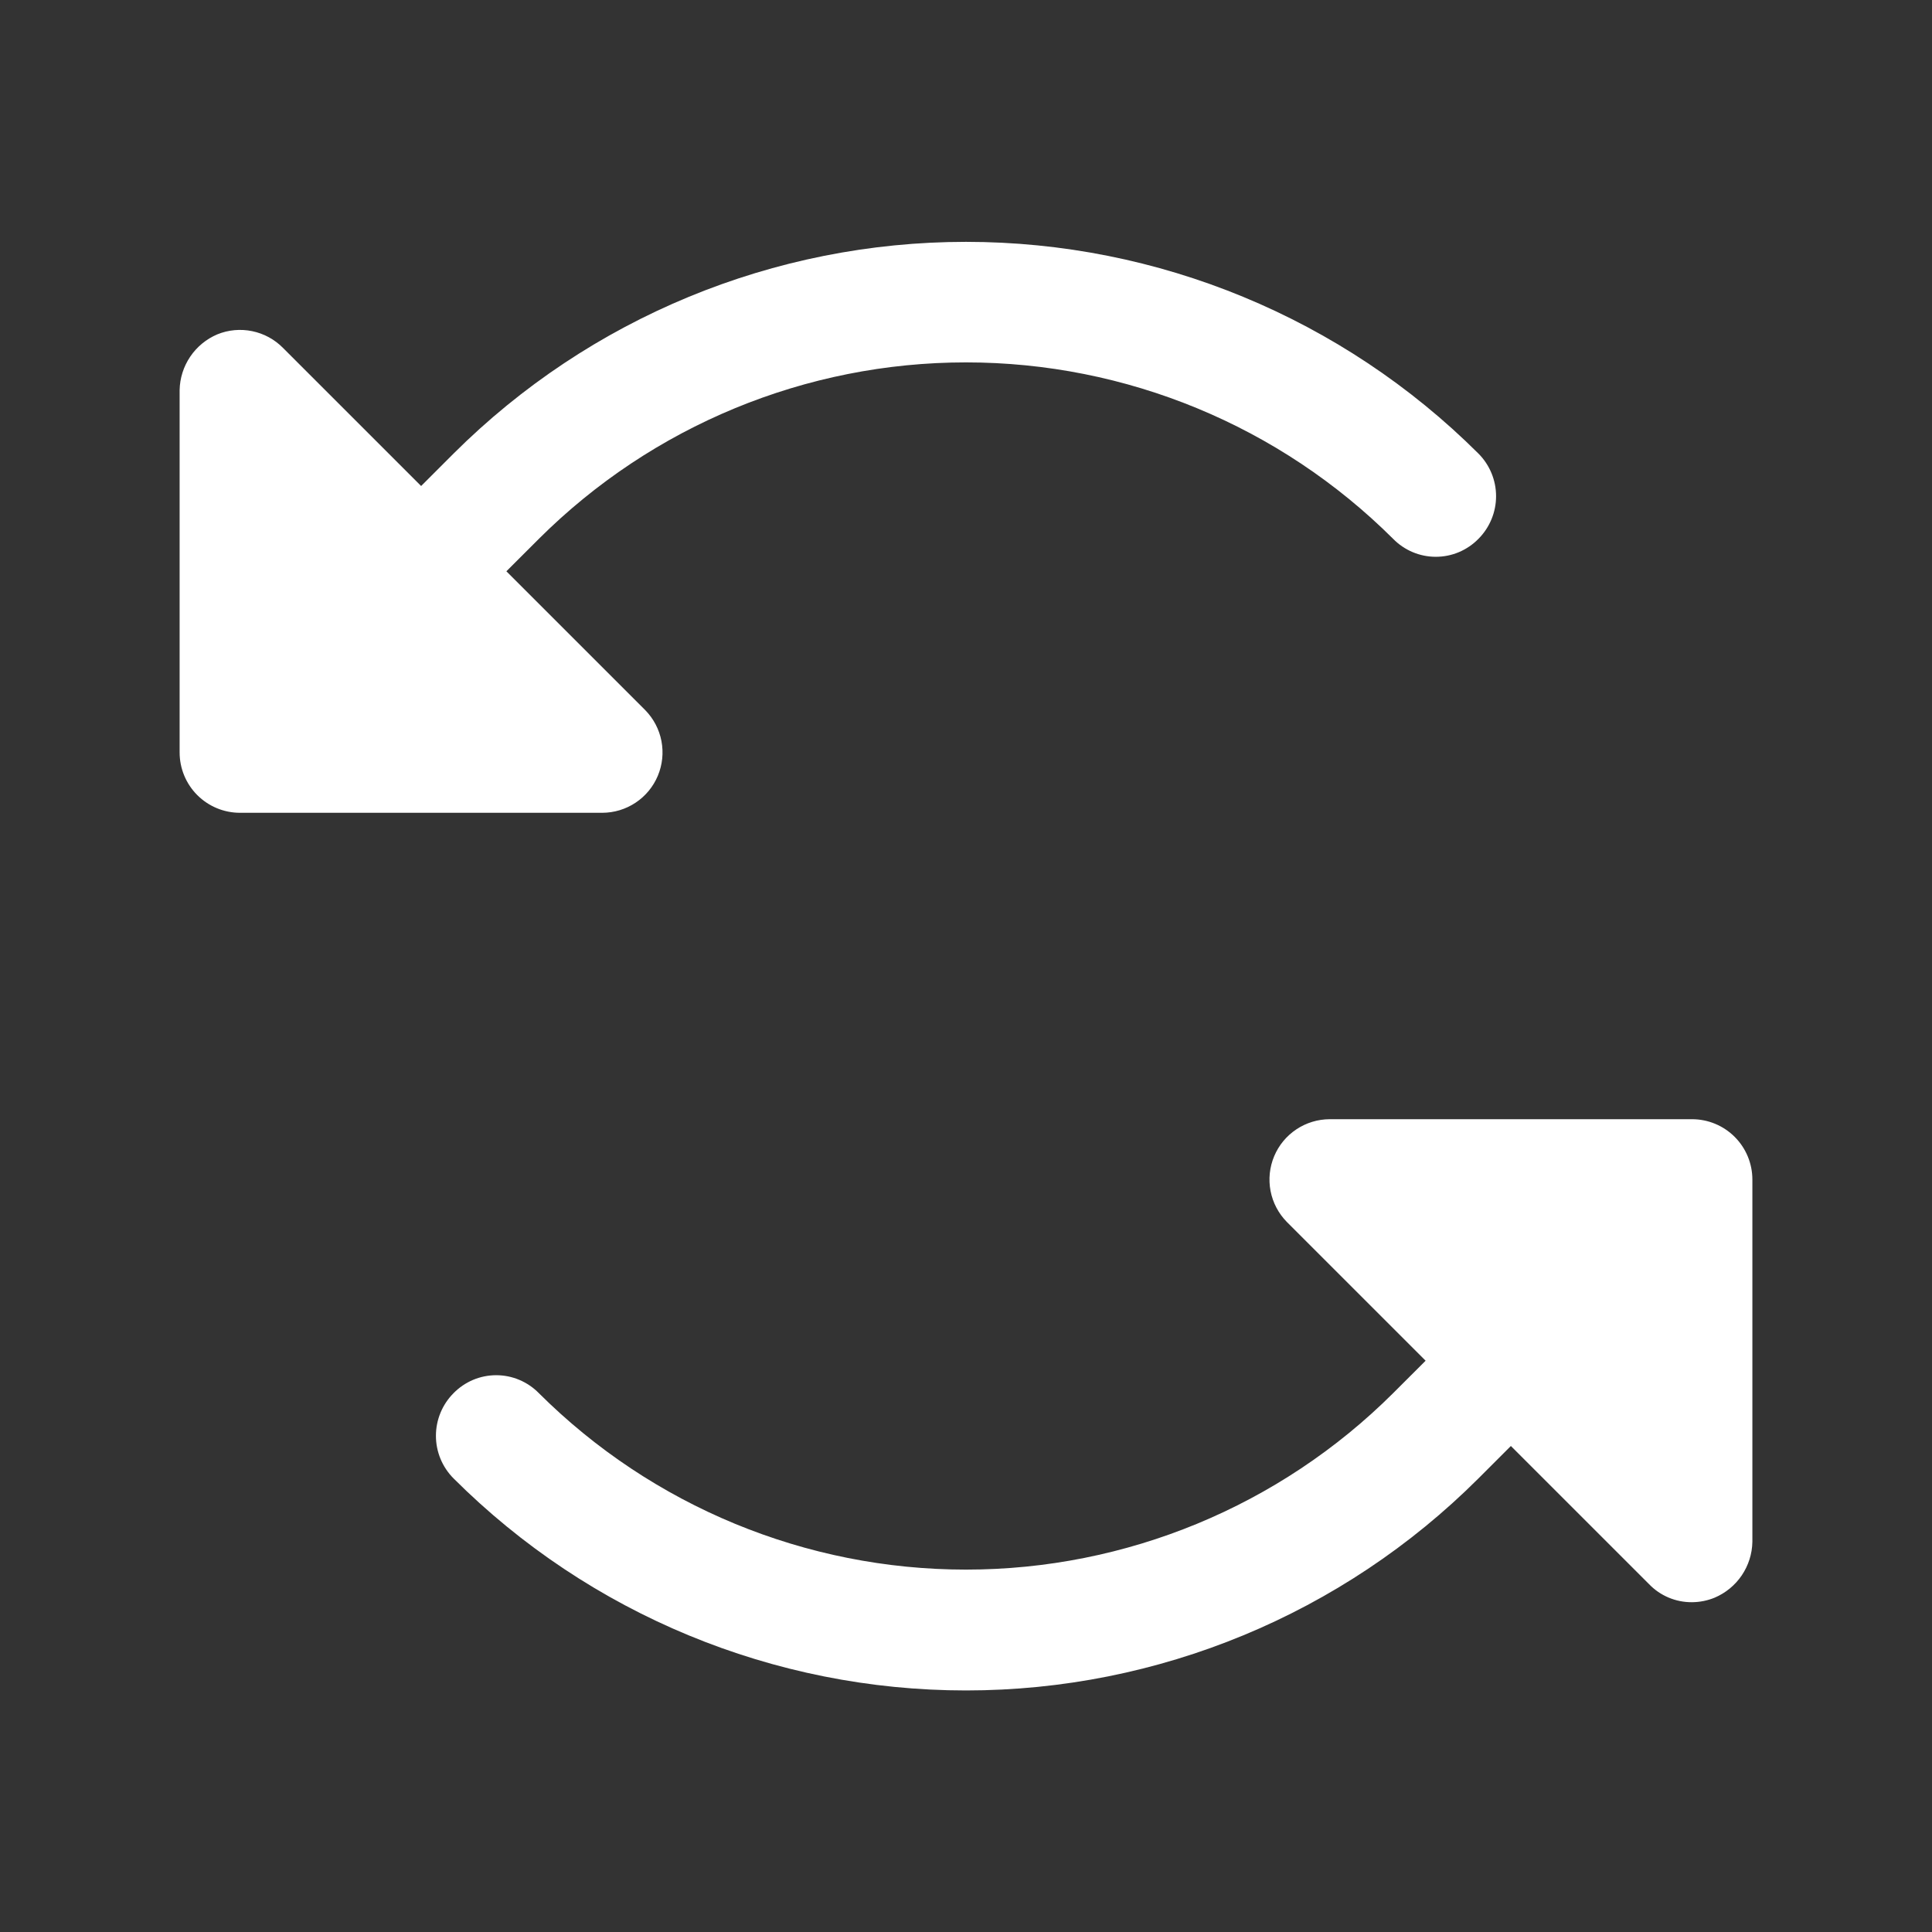 <?xml version="1.0" encoding="UTF-8"?> <svg xmlns="http://www.w3.org/2000/svg" width="77" height="77" viewBox="0 0 77 77" fill="none"><rect x="0" y="0" width="77" height="77" fill="#333333" stroke="none"/><path d="M24.002 32.394H9.565C8.927 32.394 8.315 32.141 7.863 31.689C7.412 31.238 7.159 30.626 7.159 29.988V15.55C7.167 15.074 7.314 14.61 7.581 14.215C7.848 13.82 8.224 13.511 8.663 13.325C9.103 13.146 9.587 13.102 10.053 13.199C10.519 13.295 10.945 13.527 11.279 13.866L16.784 19.37L18.077 18.077C23.5 12.673 30.844 9.639 38.5 9.639C46.156 9.639 53.5 12.673 58.923 18.077C59.373 18.528 59.626 19.139 59.626 19.776C59.626 20.413 59.373 21.025 58.923 21.476C58.702 21.702 58.437 21.882 58.146 22.005C57.854 22.128 57.54 22.191 57.224 22.191C56.907 22.191 56.594 22.128 56.302 22.005C56.01 21.882 55.745 21.702 55.524 21.476C51.003 16.972 44.882 14.443 38.5 14.443C32.118 14.443 25.997 16.972 21.476 21.476L20.182 22.769L25.717 28.303C26.048 28.642 26.273 29.07 26.362 29.535C26.451 30 26.401 30.481 26.218 30.918C26.035 31.355 25.727 31.728 25.333 31.99C24.939 32.253 24.476 32.393 24.002 32.394V32.394ZM67.435 44.606H52.998C52.524 44.607 52.061 44.747 51.667 45.01C51.273 45.272 50.965 45.645 50.782 46.082C50.599 46.519 50.549 47 50.638 47.465C50.727 47.93 50.952 48.358 51.283 48.697L56.818 54.231L55.524 55.524C51.003 60.028 44.882 62.557 38.5 62.557C32.118 62.557 25.997 60.028 21.476 55.524C21.255 55.298 20.99 55.118 20.698 54.995C20.407 54.872 20.093 54.809 19.776 54.809C19.46 54.809 19.146 54.872 18.854 54.995C18.563 55.118 18.298 55.298 18.077 55.524C17.627 55.975 17.374 56.587 17.374 57.224C17.374 57.861 17.627 58.472 18.077 58.923C23.496 64.334 30.842 67.373 38.5 67.373C46.158 67.373 53.504 64.334 58.923 58.923L60.216 57.63L65.721 63.134C65.942 63.365 66.209 63.548 66.503 63.672C66.798 63.796 67.115 63.859 67.435 63.856C67.745 63.854 68.051 63.793 68.338 63.675C68.776 63.489 69.152 63.18 69.419 62.785C69.686 62.39 69.833 61.926 69.841 61.45V47.012C69.841 46.696 69.779 46.383 69.658 46.091C69.537 45.799 69.36 45.534 69.137 45.311C68.913 45.087 68.648 44.91 68.356 44.789C68.064 44.668 67.751 44.606 67.435 44.606Z" fill="white"></path></svg> 